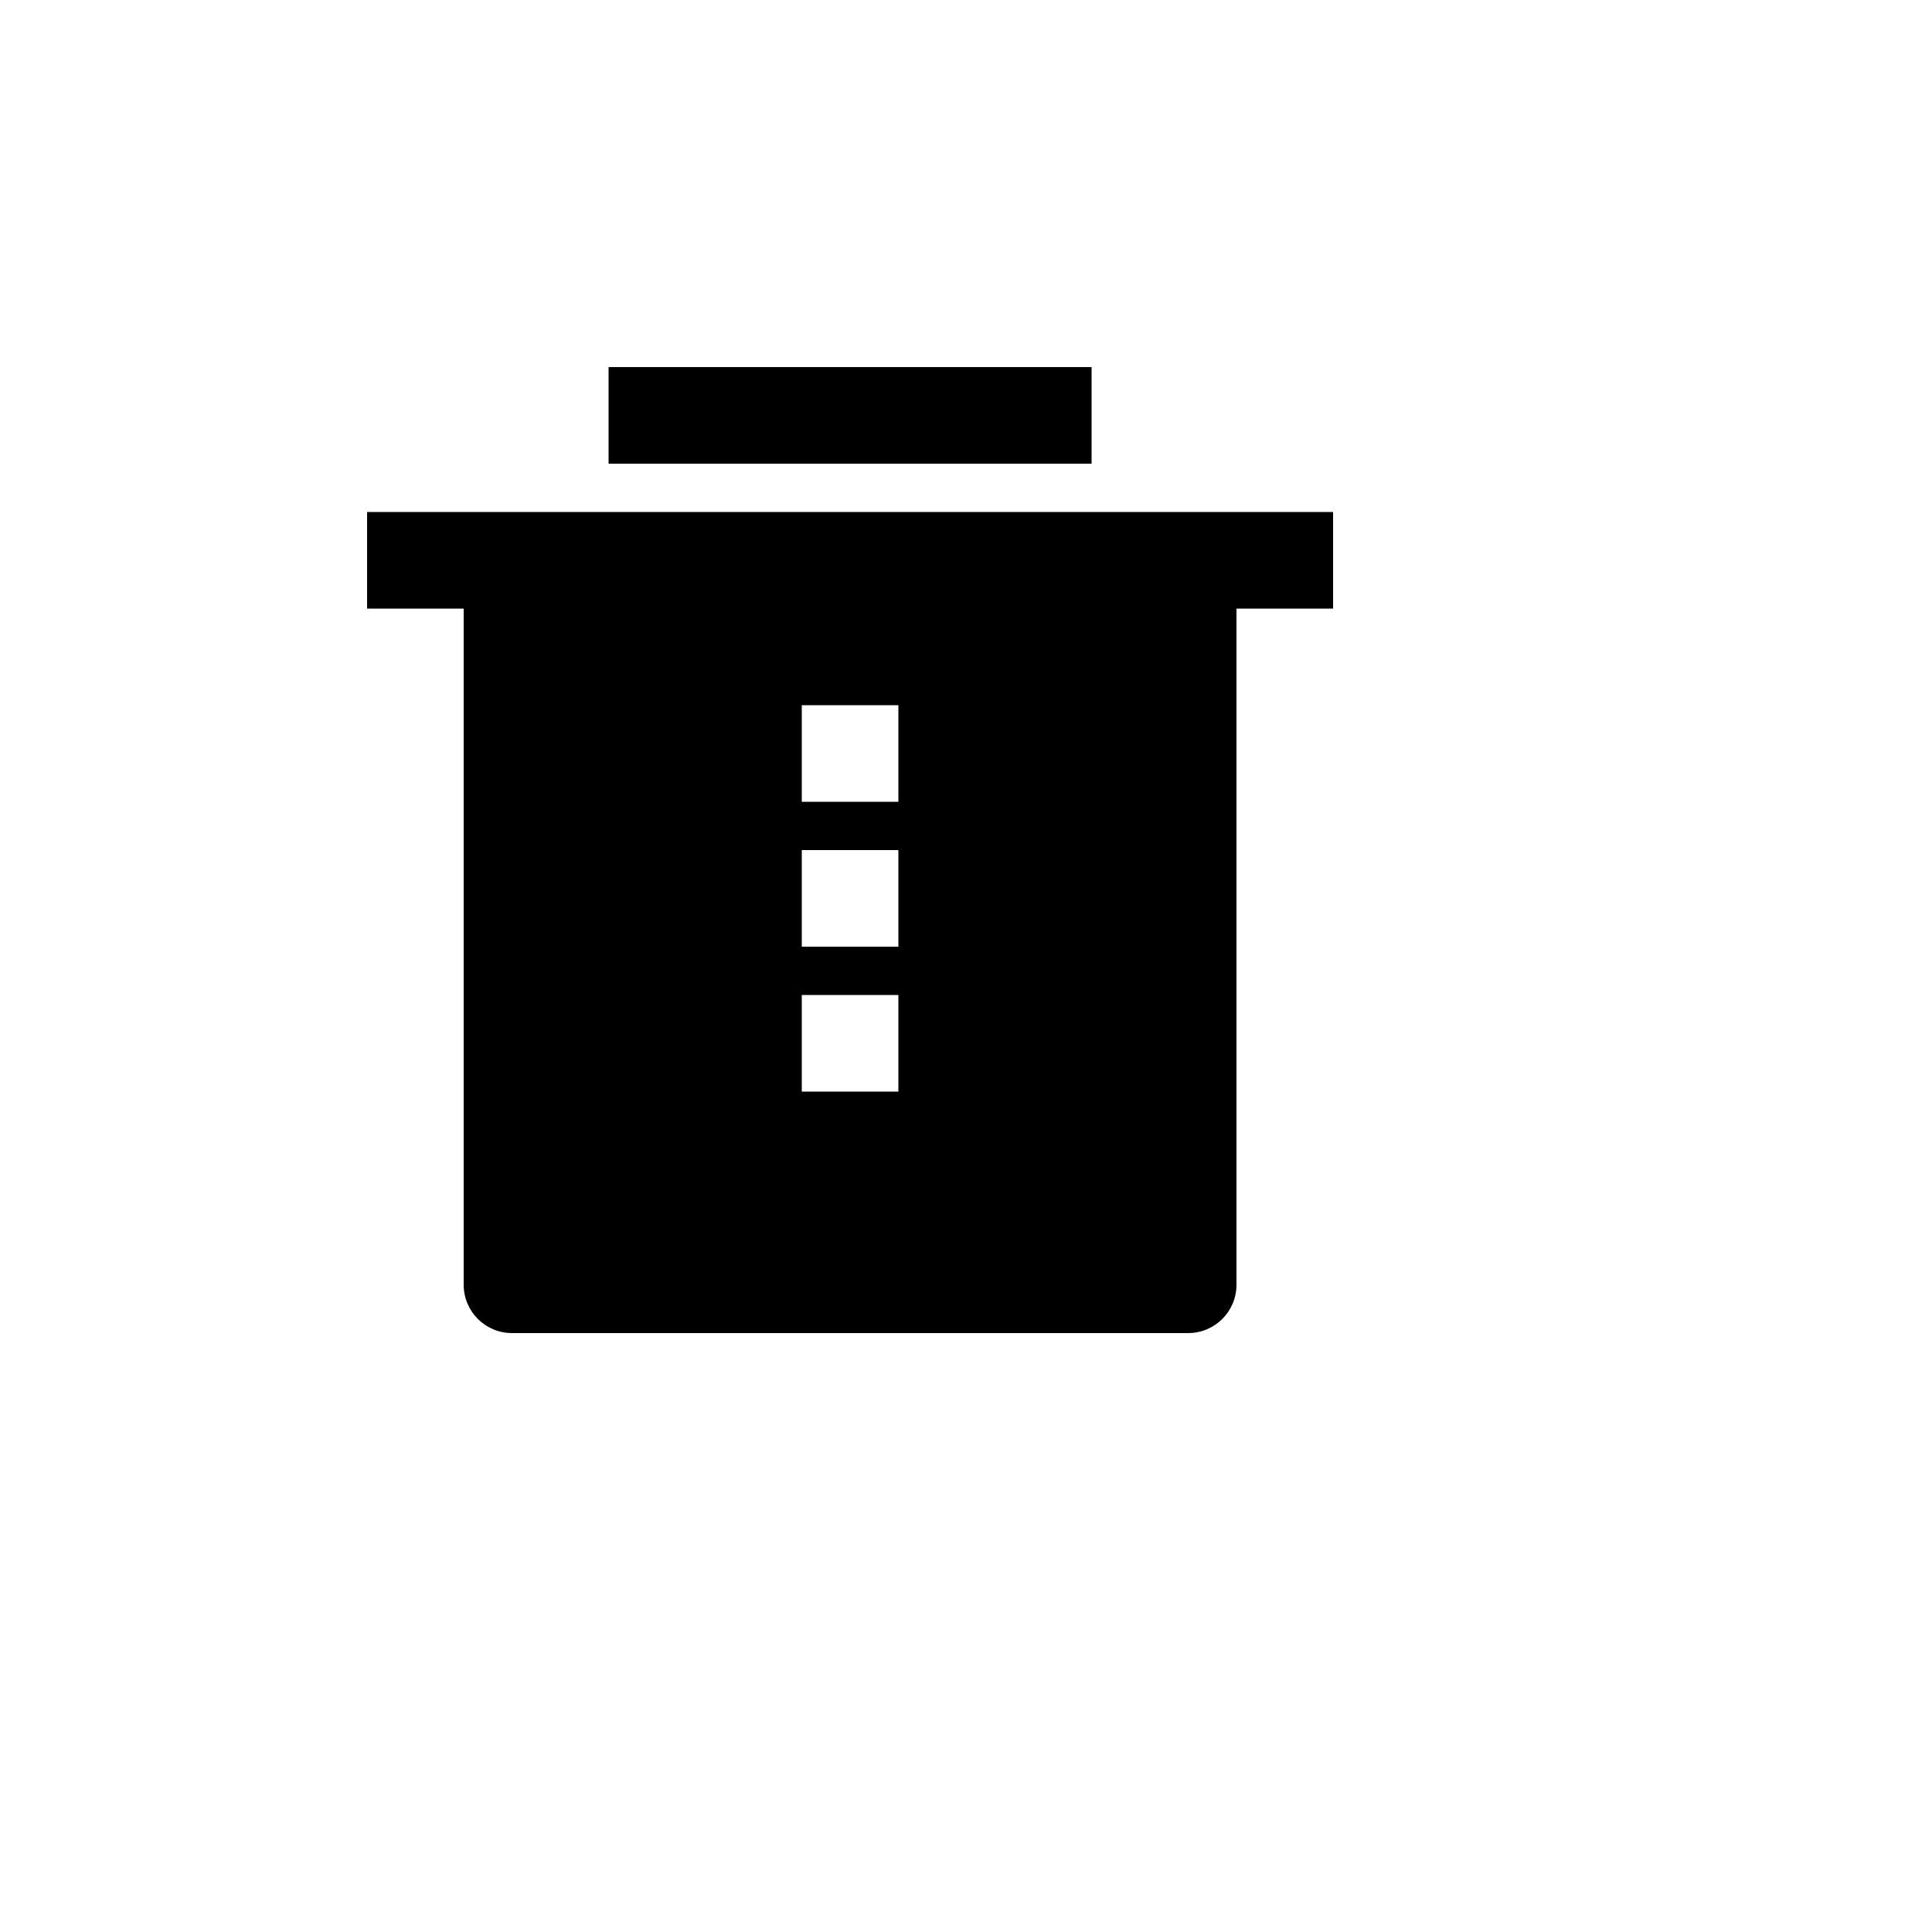 <svg xmlns="http://www.w3.org/2000/svg" version="1.1" xmlns:xlink="http://www.w3.org/1999/xlink" width="100%" height="100%" id="svgWorkerArea" viewBox="-25 -25 625 625" xmlns:idraw="https://idraw.muisca.co" style="background: white;"><defs id="defsdoc"><pattern id="patternBool" x="0" y="0" width="10" height="10" patternUnits="userSpaceOnUse" patternTransform="rotate(35)"><circle cx="5" cy="5" r="4" style="stroke: none;fill: #ff000070;"></circle></pattern></defs><g id="fileImp-828234679" class="cosito"><path id="pathImp-505215698" fill="none" class="grouped" d="M62.5 62.5C62.5 62.5 437.5 62.5 437.5 62.5 437.5 62.5 437.5 437.5 437.5 437.5 437.5 437.5 62.5 437.5 62.5 437.5 62.5 437.5 62.5 62.5 62.5 62.5"></path><path id="pathImp-351989545" class="grouped" d="M375 171.875C375 171.875 375 390.625 375 390.625 375 399.255 368.005 406.25 359.375 406.25 359.375 406.25 140.625 406.25 140.625 406.25 131.995 406.25 125 399.255 125 390.625 125 390.625 125 171.875 125 171.875 125 171.875 93.75 171.875 93.75 171.875 93.75 171.875 93.75 140.625 93.75 140.625 93.75 140.625 406.25 140.625 406.25 140.625 406.25 140.625 406.25 171.875 406.25 171.875 406.25 171.875 375 171.875 375 171.875 375 171.875 375 171.875 375 171.875M234.375 203.125C234.375 203.125 234.375 234.375 234.375 234.375 234.375 234.375 265.625 234.375 265.625 234.375 265.625 234.375 265.625 203.125 265.625 203.125 265.625 203.125 234.375 203.125 234.375 203.125 234.375 203.125 234.375 203.125 234.375 203.125M234.375 250C234.375 250 234.375 281.25 234.375 281.25 234.375 281.25 265.625 281.25 265.625 281.25 265.625 281.25 265.625 250 265.625 250 265.625 250 234.375 250 234.375 250 234.375 250 234.375 250 234.375 250M234.375 296.875C234.375 296.875 234.375 328.125 234.375 328.125 234.375 328.125 265.625 328.125 265.625 328.125 265.625 328.125 265.625 296.875 265.625 296.875 265.625 296.875 234.375 296.875 234.375 296.875 234.375 296.875 234.375 296.875 234.375 296.875M171.875 93.75C171.875 93.75 328.125 93.75 328.125 93.75 328.125 93.75 328.125 125 328.125 125 328.125 125 171.875 125 171.875 125 171.875 125 171.875 93.75 171.875 93.75 171.875 93.75 171.875 93.75 171.875 93.75"></path></g></svg>